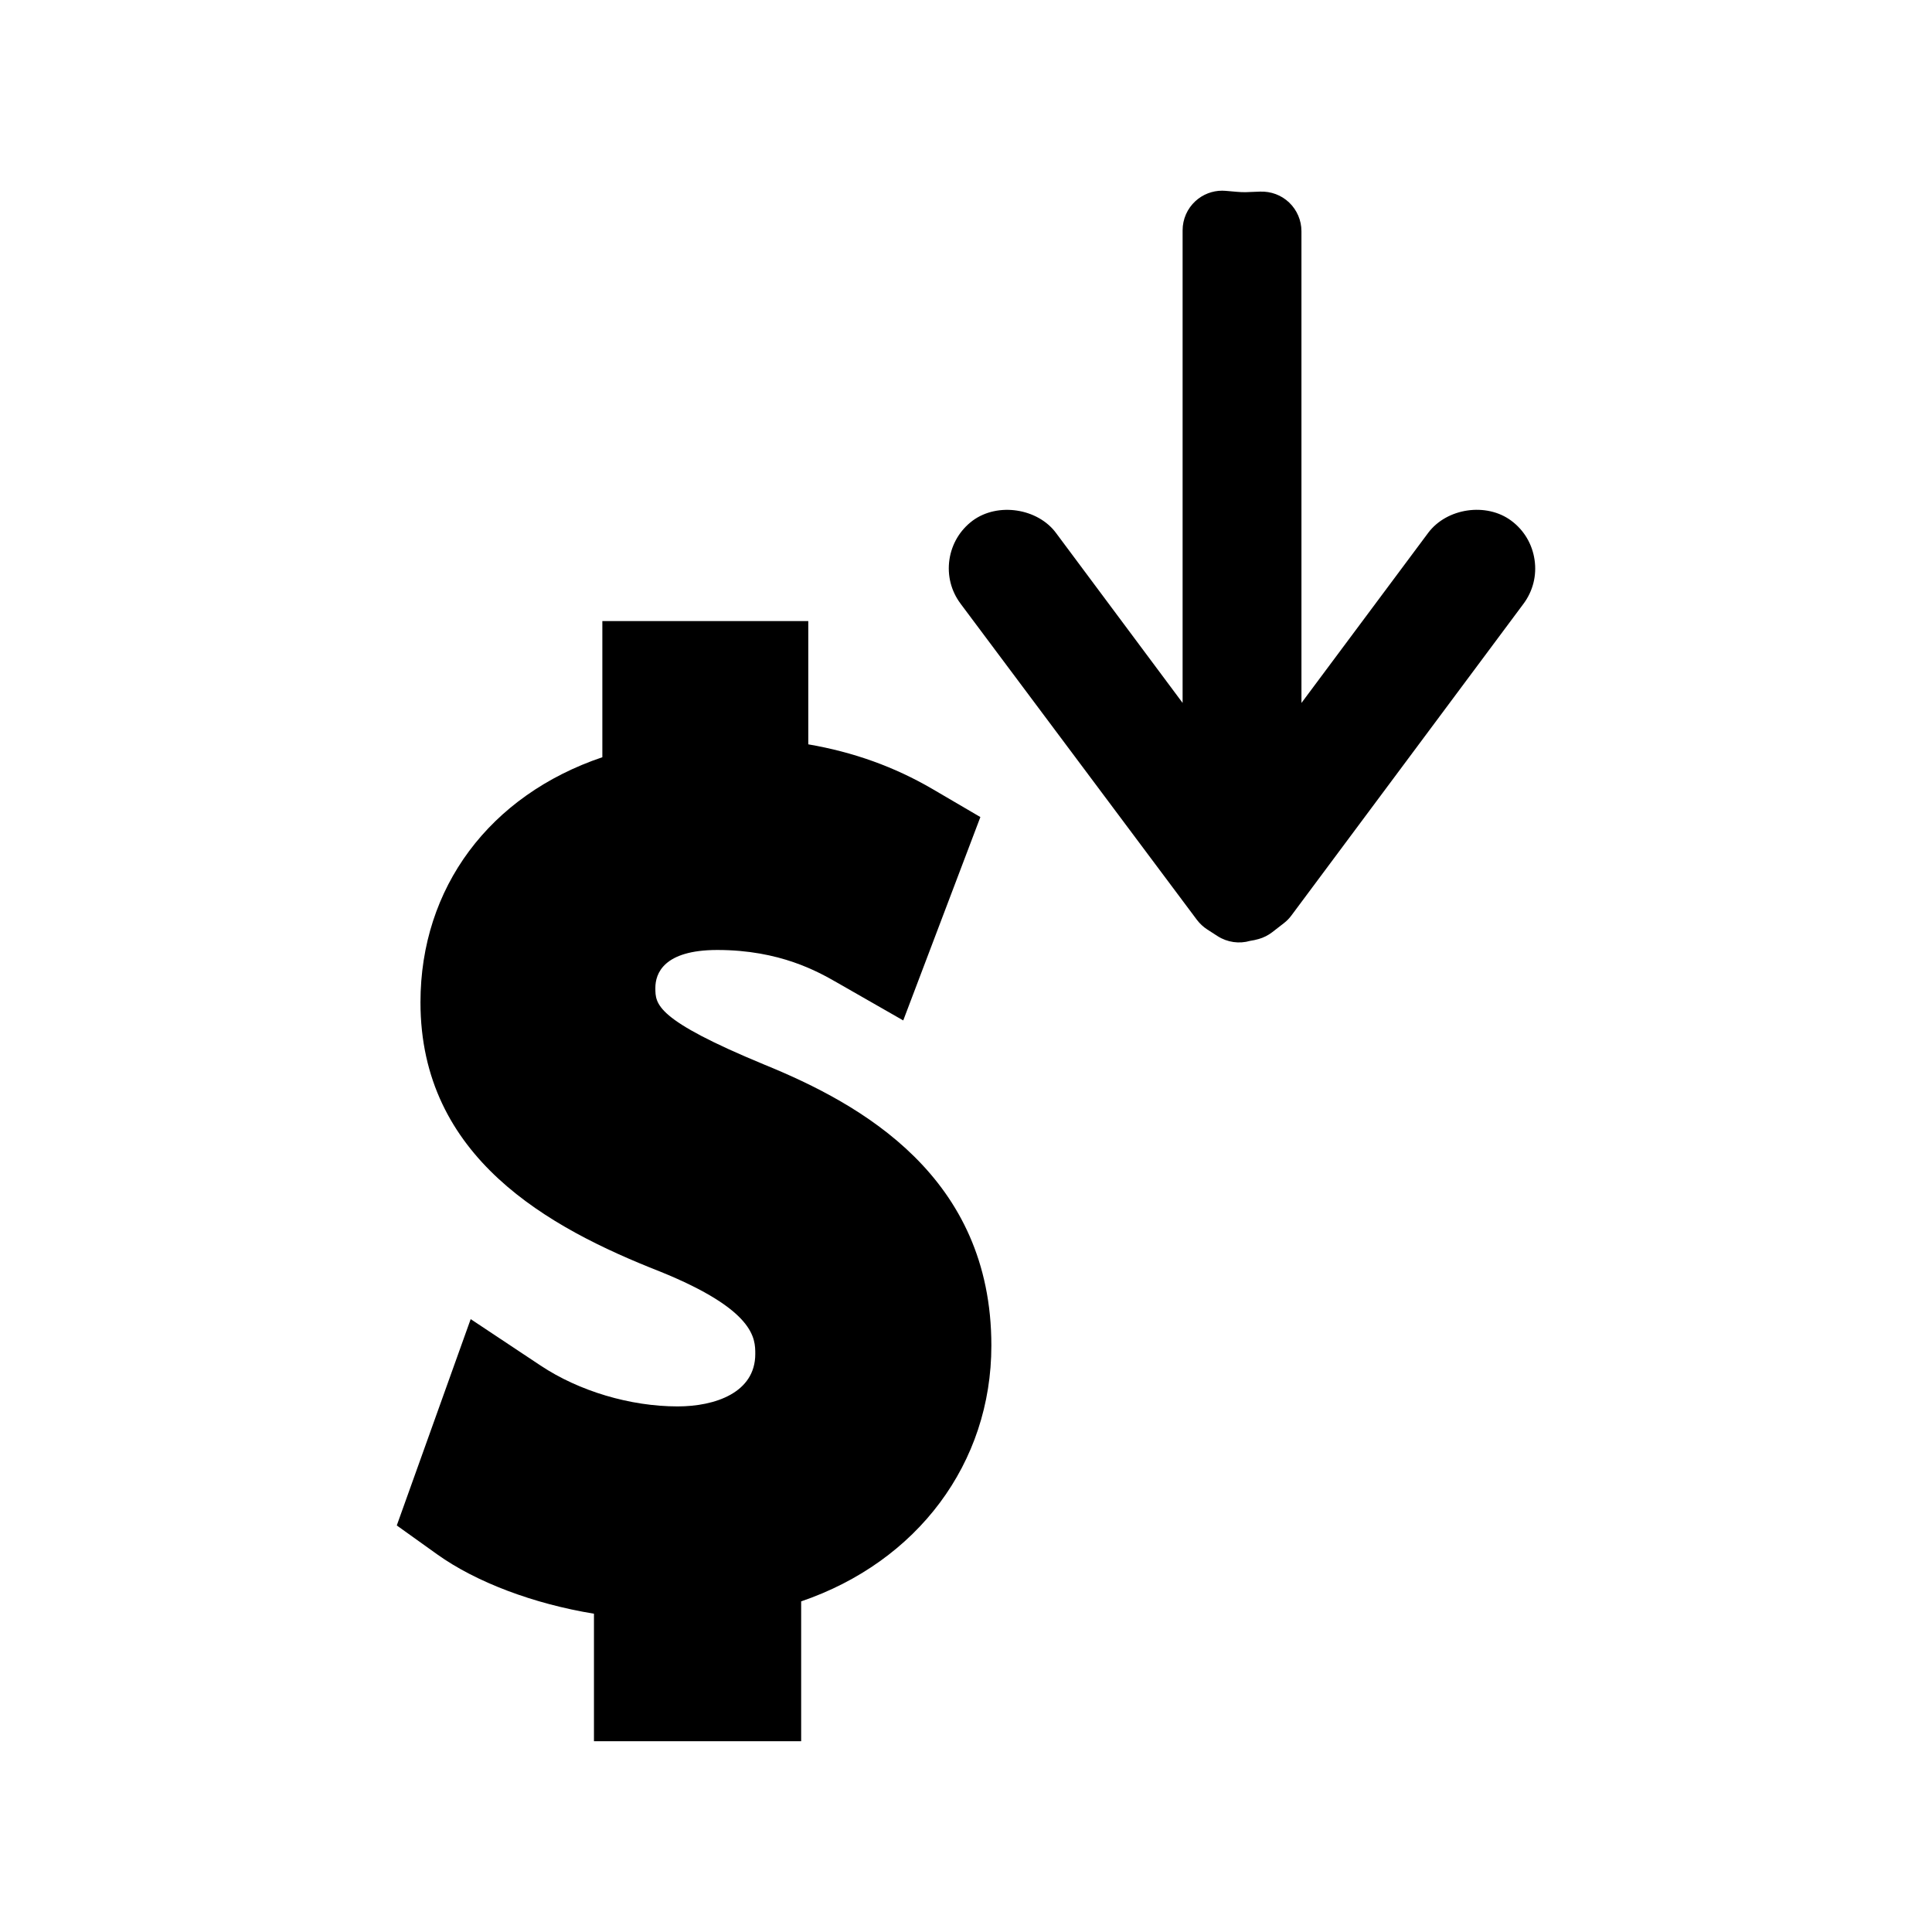 <?xml version="1.0" encoding="UTF-8"?>
<!-- Uploaded to: ICON Repo, www.iconrepo.com, Generator: ICON Repo Mixer Tools -->
<svg fill="#000000" width="800px" height="800px" version="1.1" viewBox="144 144 512 512" xmlns="http://www.w3.org/2000/svg">
 <g>
  <path d="m398.58 304.01 62.621 83.77c0.762 0.996 1.68 1.859 2.731 2.535l2.746 1.773c2.594 1.66 5.742 2.09 8.621 1.25 0.73-0.105 1.465-0.262 2.266-0.488 1.301-0.363 2.531-0.988 3.602-1.816l3.074-2.383c0.75-0.582 1.422-1.258 1.988-2.027l61.512-82.613c2.516-3.375 3.547-7.527 2.934-11.645-0.605-4.172-2.785-7.856-6.172-10.375-6.582-4.902-17.078-3.375-22.016 3.219l-33.586 45.082-0.004-125.02c0-2.871-1.18-5.609-3.25-7.594-2.074-1.977-4.816-3-7.742-2.898l-3.871 0.152c-0.777 0-1.57-0.031-2.348-0.105l-2.852-0.25c-0.32-0.027-0.625-0.043-0.934-0.043-2.613 0-5.144 0.977-7.086 2.75-2.172 1.988-3.41 4.801-3.41 7.746v125.25l-33.562-45.055c-4.809-6.488-15.387-8.203-22.109-3.227-3.332 2.504-5.504 6.156-6.121 10.285-0.617 4.195 0.438 8.367 2.969 11.719z"/>
  <path d="m346.54 426.13c-28.863-11.938-28.863-16.012-28.863-20.32 0-3.758 2.129-10.055 16.43-10.055 16.594 0 26.711 5.785 31.582 8.559l17.68 10.113 20.441-53.898-12.73-7.453c-10.055-5.863-20.871-9.75-32.875-11.82v-32.664h-54.578v36.082c-29.879 10.098-48.199 34.559-48.199 64.953 0 41.145 33.969 59.758 63.461 71.336 25.266 10.219 25.266 17.789 25.266 21.859 0 10.242-10.629 13.891-20.582 13.891-12.559 0-26.129-4.047-36.316-10.828l-18.52-12.305-19.586 54.68 10.699 7.656c10.363 7.406 25.562 13.113 41.555 15.734v33.797h54.91v-37.066c30.82-10.516 50.418-36.621 50.406-67.793 0-44.766-34.383-63.949-60.18-74.457z"/>
 </g>
</svg>